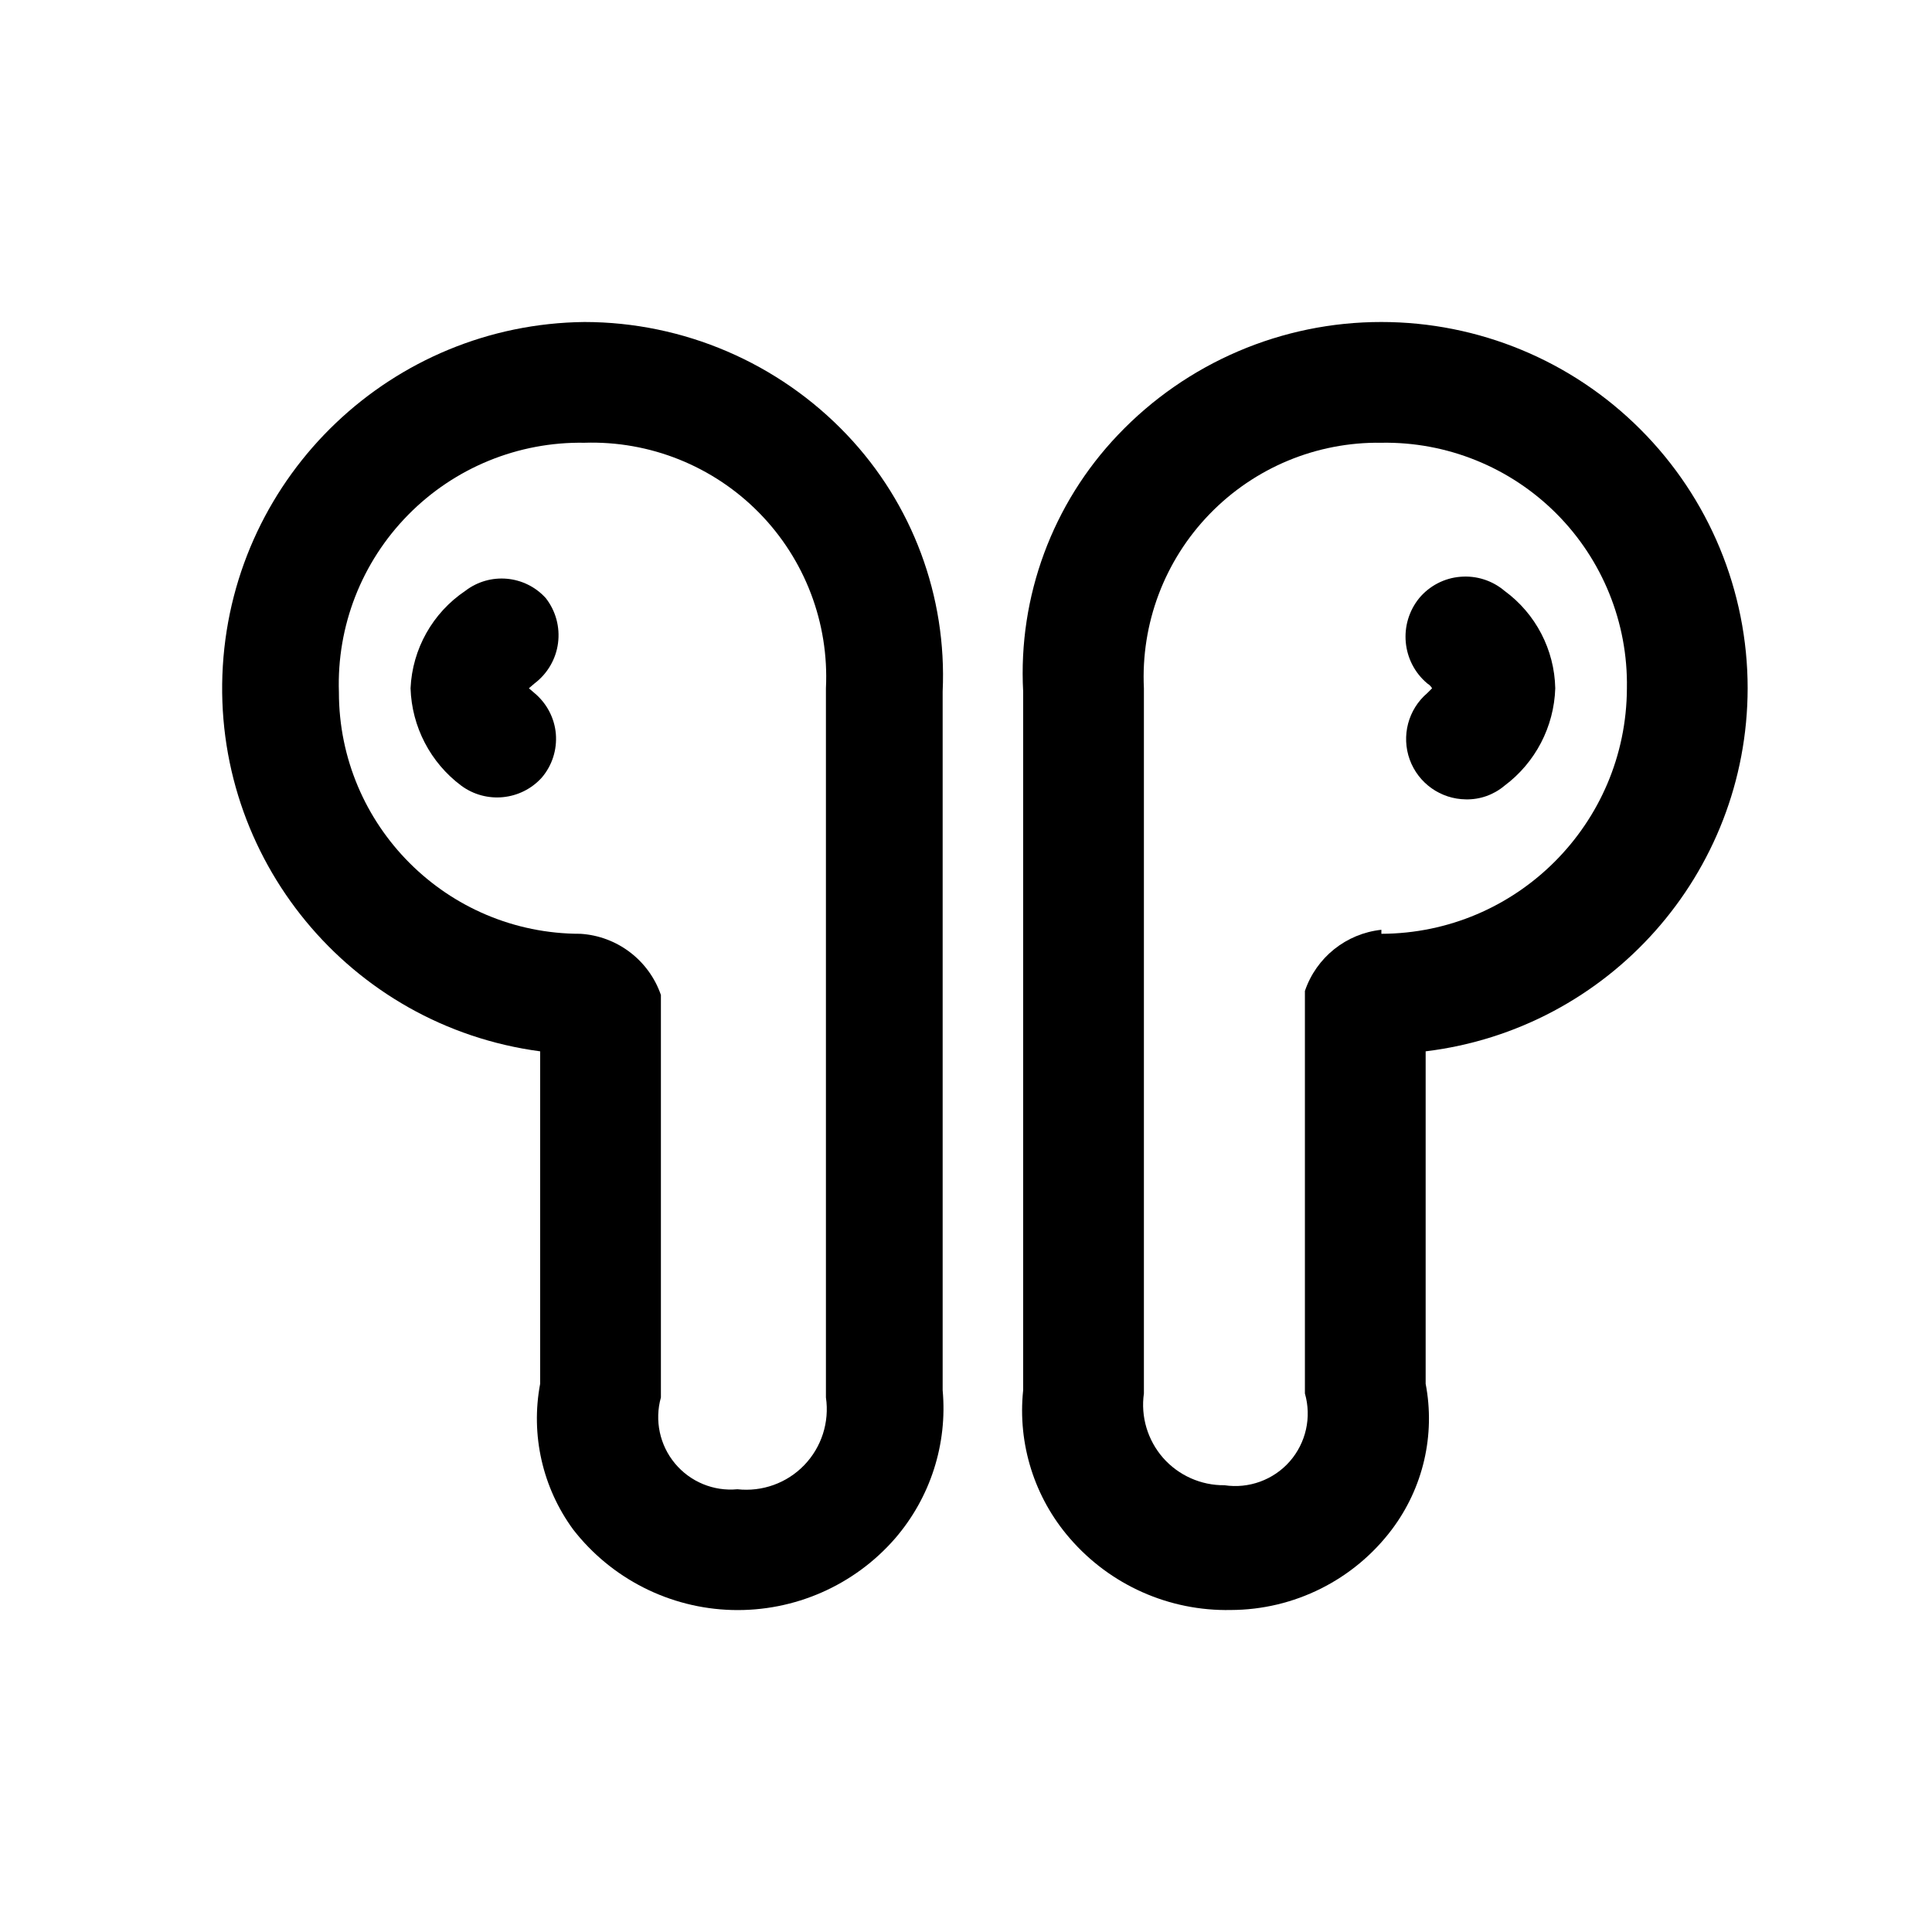 <?xml version="1.0" encoding="UTF-8"?> <svg xmlns="http://www.w3.org/2000/svg" width="24" height="24" viewBox="0 0 24 24" fill="none"><path fill-rule="evenodd" clip-rule="evenodd" d="M2.768 8.274C2.913 5.892 4.874 4.026 7.26 4C8.492 4.001 9.671 4.507 10.52 5.4C11.335 6.257 11.764 7.409 11.71 8.59V17.27C11.771 17.938 11.558 18.602 11.12 19.11C10.612 19.695 9.868 20.021 9.094 20C8.32 19.979 7.595 19.612 7.12 19C6.739 18.48 6.59 17.824 6.71 17.19V13.06C4.344 12.745 2.624 10.656 2.768 8.274ZM8.385 18.18C8.575 18.408 8.865 18.528 9.16 18.5C9.468 18.534 9.775 18.424 9.99 18.201C10.206 17.977 10.305 17.667 10.26 17.36V8.55C10.3 7.738 9.998 6.947 9.428 6.368C8.858 5.789 8.072 5.474 7.26 5.5C6.438 5.486 5.646 5.81 5.07 6.396C4.493 6.982 4.182 7.778 4.21 8.6C4.21 10.257 5.553 11.6 7.21 11.6C7.666 11.628 8.061 11.928 8.21 12.36V17.36C8.13 17.645 8.195 17.952 8.385 18.18Z" fill="black"></path><path d="M6.78 7.43C6.521 7.144 6.086 7.105 5.78 7.34C5.374 7.613 5.122 8.062 5.1 8.55C5.115 9.028 5.347 9.474 5.73 9.76C6.04 9.988 6.472 9.945 6.73 9.66C6.859 9.509 6.921 9.314 6.905 9.116C6.888 8.919 6.792 8.737 6.64 8.61L6.57 8.55L6.64 8.49C6.8 8.369 6.906 8.189 6.932 7.989C6.958 7.79 6.904 7.589 6.78 7.43Z" fill="black"></path><path fill-rule="evenodd" clip-rule="evenodd" d="M20.377 5.333C21.231 6.186 21.71 7.343 21.71 8.55C21.707 10.848 19.991 12.782 17.71 13.06V17.19C17.832 17.826 17.679 18.483 17.29 19C16.817 19.628 16.076 19.998 15.29 20C14.524 20.016 13.791 19.69 13.29 19.11C12.85 18.604 12.64 17.937 12.71 17.27V8.59C12.647 7.41 13.074 6.255 13.89 5.4C14.742 4.505 15.924 3.999 17.16 4C18.367 4 19.524 4.479 20.377 5.333ZM16.21 12.31C16.352 11.893 16.722 11.597 17.16 11.55V11.6C18.842 11.595 20.204 10.232 20.21 8.55C20.224 7.737 19.907 6.953 19.332 6.378C18.757 5.803 17.973 5.486 17.16 5.5C16.356 5.488 15.584 5.809 15.025 6.387C14.466 6.964 14.171 7.747 14.21 8.55V17.31C14.169 17.599 14.256 17.89 14.448 18.11C14.64 18.328 14.919 18.453 15.21 18.45C15.513 18.496 15.82 18.384 16.022 18.154C16.224 17.923 16.295 17.605 16.21 17.31V12.31Z" fill="black"></path><path d="M18.69 7.34C18.538 7.211 18.34 7.148 18.141 7.165C17.942 7.181 17.758 7.277 17.63 7.43C17.369 7.752 17.413 8.223 17.73 8.49C17.755 8.505 17.775 8.525 17.79 8.55L17.73 8.61C17.492 8.813 17.406 9.143 17.512 9.436C17.619 9.73 17.897 9.927 18.21 9.93C18.385 9.934 18.556 9.873 18.69 9.76C19.073 9.474 19.305 9.028 19.32 8.55C19.31 8.071 19.077 7.623 18.69 7.34Z" fill="black"></path></svg> 